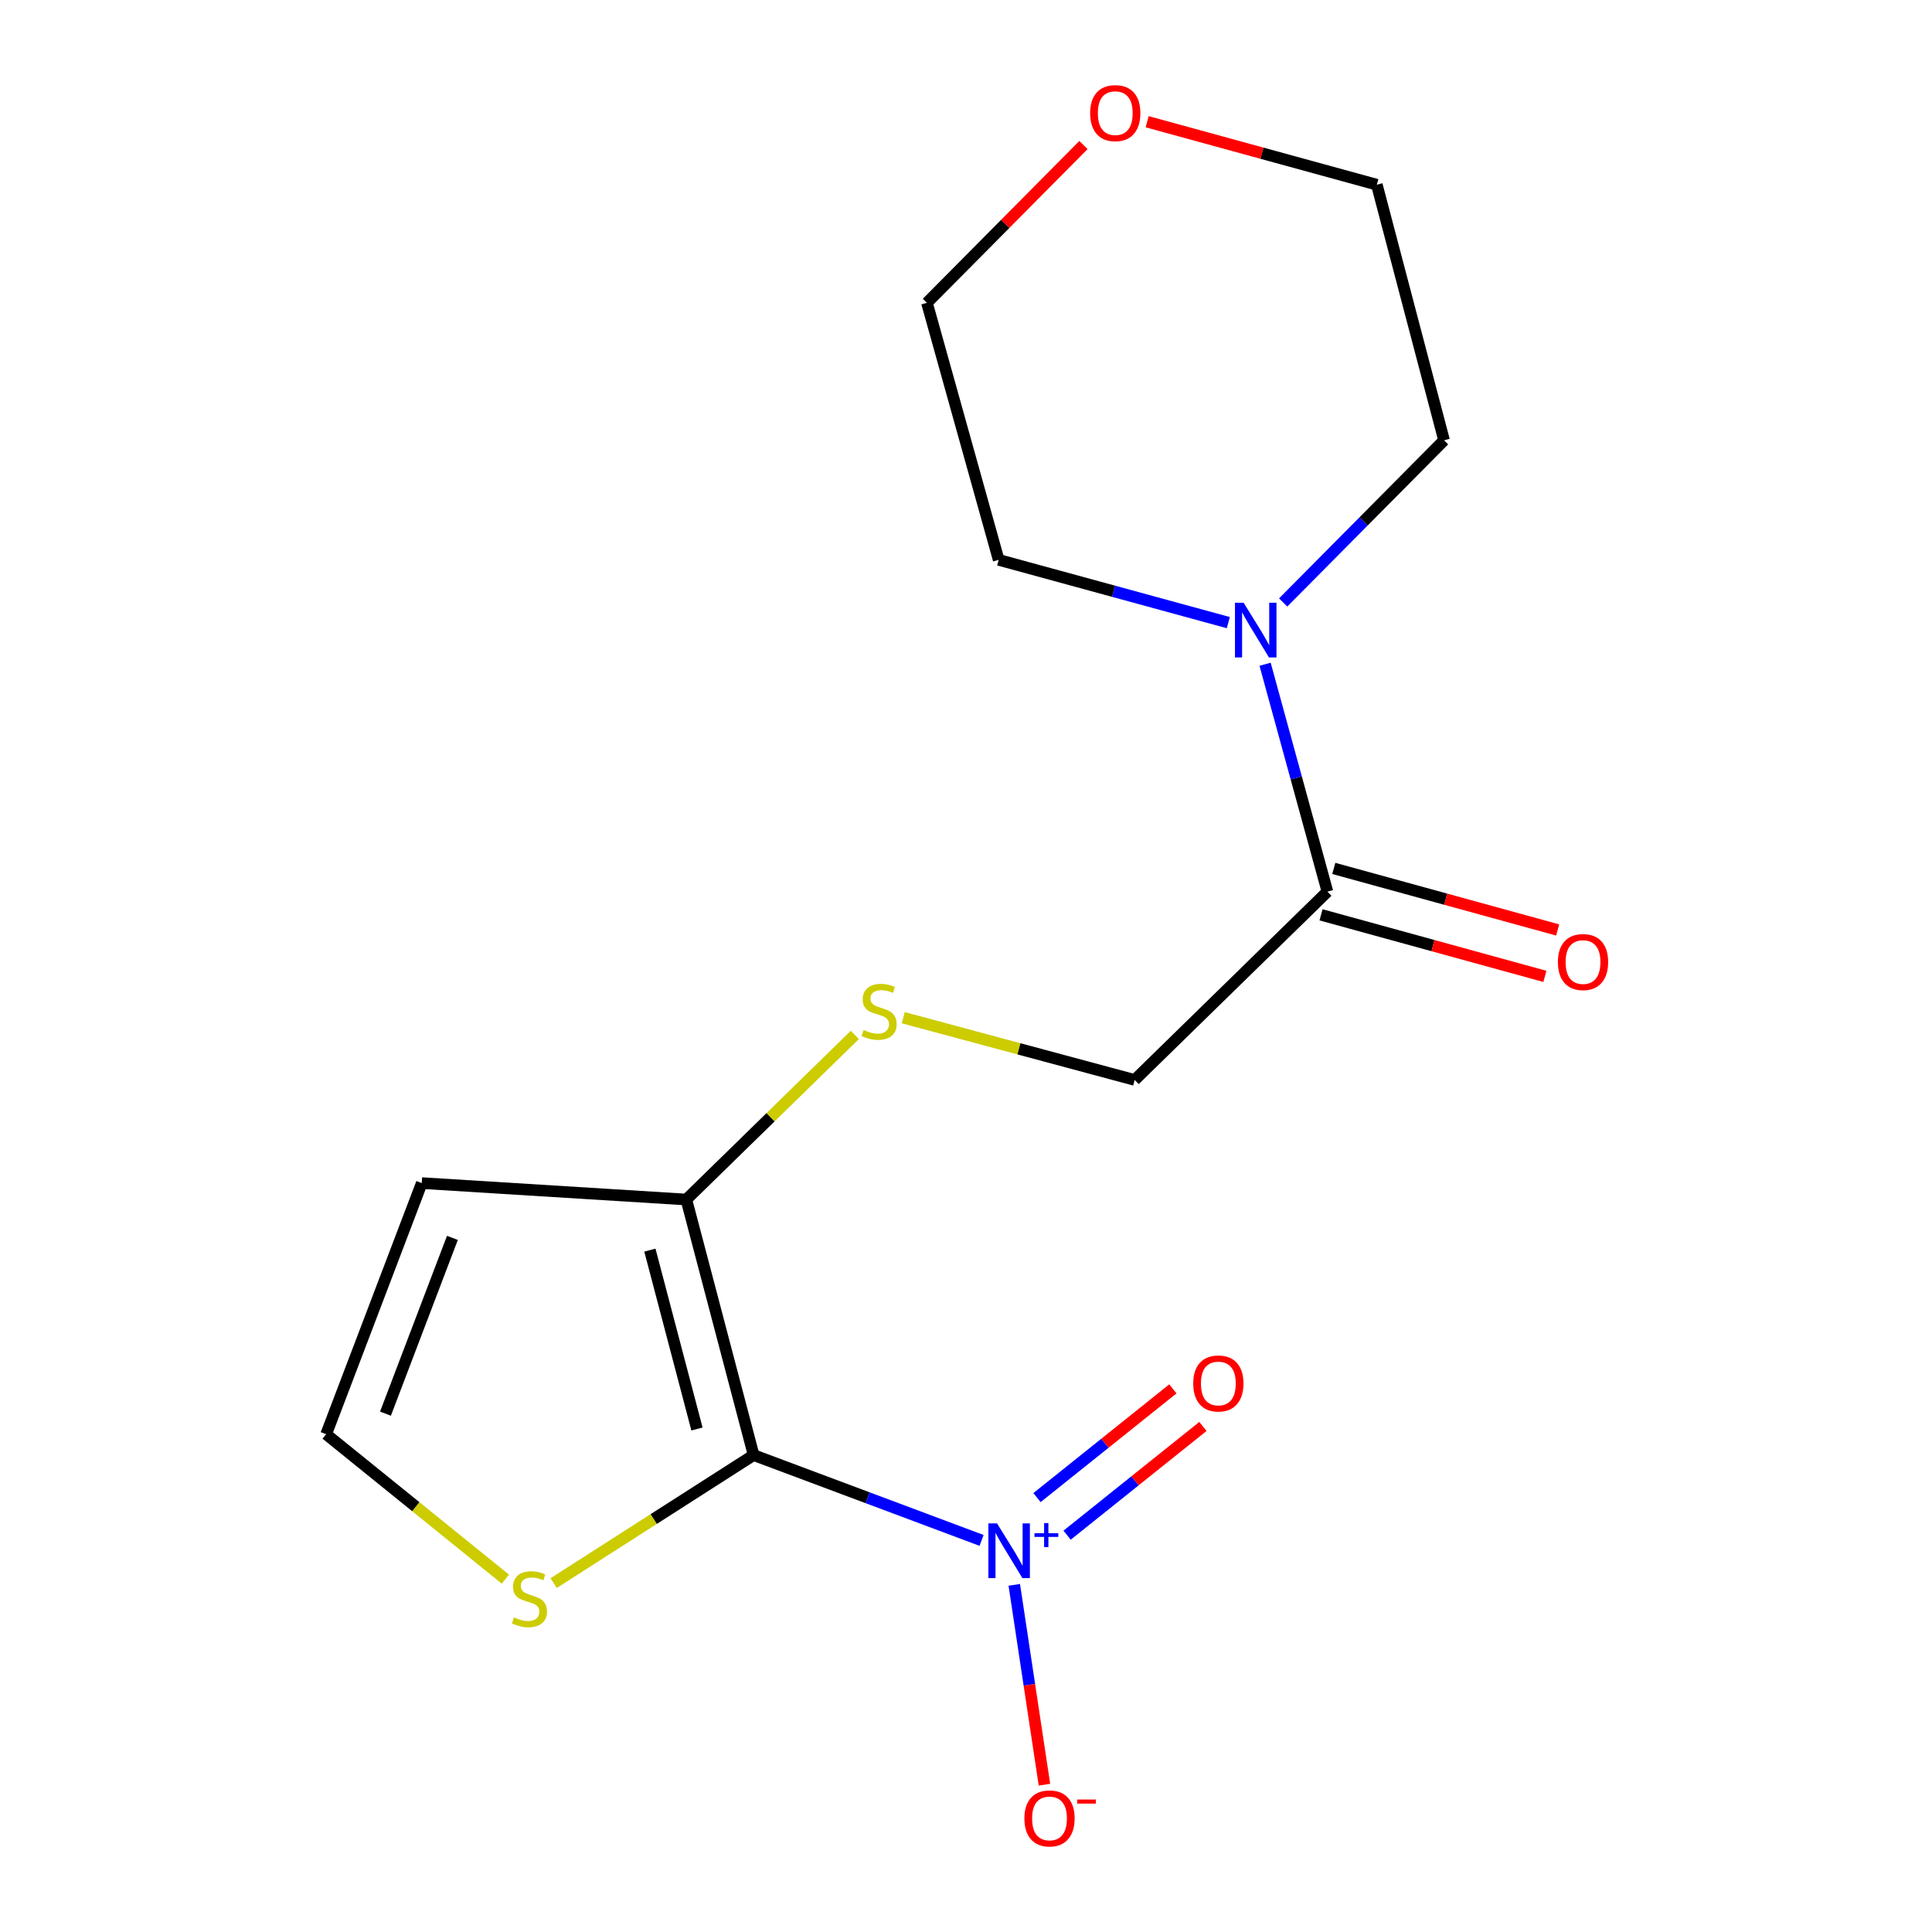 <?xml version='1.0' encoding='iso-8859-1'?>
<svg version='1.1' baseProfile='full'
              xmlns='http://www.w3.org/2000/svg'
                      xmlns:rdkit='http://www.rdkit.org/xml'
                      xmlns:xlink='http://www.w3.org/1999/xlink'
                  xml:space='preserve'
width='1000px' height='1000px' viewBox='0 0 1000 1000'>
<!-- END OF HEADER -->
<rect style='opacity:1.0;fill:#FFFFFF;stroke:none' width='1000' height='1000' x='0' y='0'> </rect>
<path class='bond-0' d='M 390.067,753.148 L 449.061,775.23' style='fill:none;fill-rule:evenodd;stroke:#000000;stroke-width:6px;stroke-linecap:butt;stroke-linejoin:miter;stroke-opacity:1' />
<path class='bond-0' d='M 449.061,775.23 L 508.055,797.313' style='fill:none;fill-rule:evenodd;stroke:#0000FF;stroke-width:6px;stroke-linecap:butt;stroke-linejoin:miter;stroke-opacity:1' />
<path class='bond-1' d='M 390.067,753.148 L 355.245,620.875' style='fill:none;fill-rule:evenodd;stroke:#000000;stroke-width:6px;stroke-linecap:butt;stroke-linejoin:miter;stroke-opacity:1' />
<path class='bond-1' d='M 360.752,739.649 L 336.376,647.059' style='fill:none;fill-rule:evenodd;stroke:#000000;stroke-width:6px;stroke-linecap:butt;stroke-linejoin:miter;stroke-opacity:1' />
<path class='bond-2' d='M 390.067,753.148 L 338.317,786.279' style='fill:none;fill-rule:evenodd;stroke:#000000;stroke-width:6px;stroke-linecap:butt;stroke-linejoin:miter;stroke-opacity:1' />
<path class='bond-2' d='M 338.317,786.279 L 286.567,819.411' style='fill:none;fill-rule:evenodd;stroke:#CCCC00;stroke-width:6px;stroke-linecap:butt;stroke-linejoin:miter;stroke-opacity:1' />
<path class='bond-8' d='M 524.991,820.316 L 532.796,872.034' style='fill:none;fill-rule:evenodd;stroke:#0000FF;stroke-width:6px;stroke-linecap:butt;stroke-linejoin:miter;stroke-opacity:1' />
<path class='bond-8' d='M 532.796,872.034 L 540.602,923.753' style='fill:none;fill-rule:evenodd;stroke:#FF0000;stroke-width:6px;stroke-linecap:butt;stroke-linejoin:miter;stroke-opacity:1' />
<path class='bond-9' d='M 552.322,794.604 L 587.48,766.469' style='fill:none;fill-rule:evenodd;stroke:#0000FF;stroke-width:6px;stroke-linecap:butt;stroke-linejoin:miter;stroke-opacity:1' />
<path class='bond-9' d='M 587.48,766.469 L 622.639,738.334' style='fill:none;fill-rule:evenodd;stroke:#FF0000;stroke-width:6px;stroke-linecap:butt;stroke-linejoin:miter;stroke-opacity:1' />
<path class='bond-9' d='M 536.756,775.153 L 571.915,747.018' style='fill:none;fill-rule:evenodd;stroke:#0000FF;stroke-width:6px;stroke-linecap:butt;stroke-linejoin:miter;stroke-opacity:1' />
<path class='bond-9' d='M 571.915,747.018 L 607.074,718.883' style='fill:none;fill-rule:evenodd;stroke:#FF0000;stroke-width:6px;stroke-linecap:butt;stroke-linejoin:miter;stroke-opacity:1' />
<path class='bond-5' d='M 355.245,620.875 L 398.849,578.276' style='fill:none;fill-rule:evenodd;stroke:#000000;stroke-width:6px;stroke-linecap:butt;stroke-linejoin:miter;stroke-opacity:1' />
<path class='bond-5' d='M 398.849,578.276 L 442.453,535.676' style='fill:none;fill-rule:evenodd;stroke:#CCCC00;stroke-width:6px;stroke-linecap:butt;stroke-linejoin:miter;stroke-opacity:1' />
<path class='bond-6' d='M 355.245,620.875 L 218.308,612.364' style='fill:none;fill-rule:evenodd;stroke:#000000;stroke-width:6px;stroke-linecap:butt;stroke-linejoin:miter;stroke-opacity:1' />
<path class='bond-7' d='M 261.58,817.351 L 215.197,779.845' style='fill:none;fill-rule:evenodd;stroke:#CCCC00;stroke-width:6px;stroke-linecap:butt;stroke-linejoin:miter;stroke-opacity:1' />
<path class='bond-7' d='M 215.197,779.845 L 168.815,742.338' style='fill:none;fill-rule:evenodd;stroke:#000000;stroke-width:6px;stroke-linecap:butt;stroke-linejoin:miter;stroke-opacity:1' />
<path class='bond-3' d='M 687.067,461.504 L 587.306,558.981' style='fill:none;fill-rule:evenodd;stroke:#000000;stroke-width:6px;stroke-linecap:butt;stroke-linejoin:miter;stroke-opacity:1' />
<path class='bond-4' d='M 687.067,461.504 L 670.936,402.659' style='fill:none;fill-rule:evenodd;stroke:#000000;stroke-width:6px;stroke-linecap:butt;stroke-linejoin:miter;stroke-opacity:1' />
<path class='bond-4' d='M 670.936,402.659 L 654.805,343.814' style='fill:none;fill-rule:evenodd;stroke:#0000FF;stroke-width:6px;stroke-linecap:butt;stroke-linejoin:miter;stroke-opacity:1' />
<path class='bond-11' d='M 683.765,473.514 L 741.7,489.442' style='fill:none;fill-rule:evenodd;stroke:#000000;stroke-width:6px;stroke-linecap:butt;stroke-linejoin:miter;stroke-opacity:1' />
<path class='bond-11' d='M 741.7,489.442 L 799.635,505.37' style='fill:none;fill-rule:evenodd;stroke:#FF0000;stroke-width:6px;stroke-linecap:butt;stroke-linejoin:miter;stroke-opacity:1' />
<path class='bond-11' d='M 690.369,449.493 L 748.304,465.421' style='fill:none;fill-rule:evenodd;stroke:#000000;stroke-width:6px;stroke-linecap:butt;stroke-linejoin:miter;stroke-opacity:1' />
<path class='bond-11' d='M 748.304,465.421 L 806.239,481.348' style='fill:none;fill-rule:evenodd;stroke:#FF0000;stroke-width:6px;stroke-linecap:butt;stroke-linejoin:miter;stroke-opacity:1' />
<path class='bond-13' d='M 664.161,311.832 L 705.8,269.862' style='fill:none;fill-rule:evenodd;stroke:#0000FF;stroke-width:6px;stroke-linecap:butt;stroke-linejoin:miter;stroke-opacity:1' />
<path class='bond-13' d='M 705.8,269.862 L 747.439,227.892' style='fill:none;fill-rule:evenodd;stroke:#000000;stroke-width:6px;stroke-linecap:butt;stroke-linejoin:miter;stroke-opacity:1' />
<path class='bond-14' d='M 635.773,322.268 L 576.343,306.027' style='fill:none;fill-rule:evenodd;stroke:#0000FF;stroke-width:6px;stroke-linecap:butt;stroke-linejoin:miter;stroke-opacity:1' />
<path class='bond-14' d='M 576.343,306.027 L 516.914,289.786' style='fill:none;fill-rule:evenodd;stroke:#000000;stroke-width:6px;stroke-linecap:butt;stroke-linejoin:miter;stroke-opacity:1' />
<path class='bond-10' d='M 467.524,526.761 L 527.415,542.871' style='fill:none;fill-rule:evenodd;stroke:#CCCC00;stroke-width:6px;stroke-linecap:butt;stroke-linejoin:miter;stroke-opacity:1' />
<path class='bond-10' d='M 527.415,542.871 L 587.306,558.981' style='fill:none;fill-rule:evenodd;stroke:#000000;stroke-width:6px;stroke-linecap:butt;stroke-linejoin:miter;stroke-opacity:1' />
<path class='bond-17' d='M 218.308,612.364 L 168.815,742.338' style='fill:none;fill-rule:evenodd;stroke:#000000;stroke-width:6px;stroke-linecap:butt;stroke-linejoin:miter;stroke-opacity:1' />
<path class='bond-17' d='M 234.166,640.725 L 199.521,731.708' style='fill:none;fill-rule:evenodd;stroke:#000000;stroke-width:6px;stroke-linecap:butt;stroke-linejoin:miter;stroke-opacity:1' />
<path class='bond-12' d='M 560.797,75.066 L 520.289,115.902' style='fill:none;fill-rule:evenodd;stroke:#FF0000;stroke-width:6px;stroke-linecap:butt;stroke-linejoin:miter;stroke-opacity:1' />
<path class='bond-12' d='M 520.289,115.902 L 479.78,156.739' style='fill:none;fill-rule:evenodd;stroke:#000000;stroke-width:6px;stroke-linecap:butt;stroke-linejoin:miter;stroke-opacity:1' />
<path class='bond-18' d='M 593.767,63.001 L 653.206,79.303' style='fill:none;fill-rule:evenodd;stroke:#FF0000;stroke-width:6px;stroke-linecap:butt;stroke-linejoin:miter;stroke-opacity:1' />
<path class='bond-18' d='M 653.206,79.303 L 712.644,95.606' style='fill:none;fill-rule:evenodd;stroke:#000000;stroke-width:6px;stroke-linecap:butt;stroke-linejoin:miter;stroke-opacity:1' />
<path class='bond-15' d='M 747.439,227.892 L 712.644,95.606' style='fill:none;fill-rule:evenodd;stroke:#000000;stroke-width:6px;stroke-linecap:butt;stroke-linejoin:miter;stroke-opacity:1' />
<path class='bond-16' d='M 516.914,289.786 L 479.78,156.739' style='fill:none;fill-rule:evenodd;stroke:#000000;stroke-width:6px;stroke-linecap:butt;stroke-linejoin:miter;stroke-opacity:1' />
<path  class='atom-1' d='M 516.065 788.495
L 525.345 803.495
Q 526.265 804.975, 527.745 807.655
Q 529.225 810.335, 529.305 810.495
L 529.305 788.495
L 533.065 788.495
L 533.065 816.815
L 529.185 816.815
L 519.225 800.415
Q 518.065 798.495, 516.825 796.295
Q 515.625 794.095, 515.265 793.415
L 515.265 816.815
L 511.585 816.815
L 511.585 788.495
L 516.065 788.495
' fill='#0000FF'/>
<path  class='atom-1' d='M 535.441 793.6
L 540.431 793.6
L 540.431 788.346
L 542.649 788.346
L 542.649 793.6
L 547.77 793.6
L 547.77 795.5
L 542.649 795.5
L 542.649 800.78
L 540.431 800.78
L 540.431 795.5
L 535.441 795.5
L 535.441 793.6
' fill='#0000FF'/>
<path  class='atom-3' d='M 266.043 837.149
Q 266.363 837.269, 267.683 837.829
Q 269.003 838.389, 270.443 838.749
Q 271.923 839.069, 273.363 839.069
Q 276.043 839.069, 277.603 837.789
Q 279.163 836.469, 279.163 834.189
Q 279.163 832.629, 278.363 831.669
Q 277.603 830.709, 276.403 830.189
Q 275.203 829.669, 273.203 829.069
Q 270.683 828.309, 269.163 827.589
Q 267.683 826.869, 266.603 825.349
Q 265.563 823.829, 265.563 821.269
Q 265.563 817.709, 267.963 815.509
Q 270.403 813.309, 275.203 813.309
Q 278.483 813.309, 282.203 814.869
L 281.283 817.949
Q 277.883 816.549, 275.323 816.549
Q 272.563 816.549, 271.043 817.709
Q 269.523 818.829, 269.563 820.789
Q 269.563 822.309, 270.323 823.229
Q 271.123 824.149, 272.243 824.669
Q 273.403 825.189, 275.323 825.789
Q 277.883 826.589, 279.403 827.389
Q 280.923 828.189, 282.003 829.829
Q 283.123 831.429, 283.123 834.189
Q 283.123 838.109, 280.483 840.229
Q 277.883 842.309, 273.523 842.309
Q 271.003 842.309, 269.083 841.749
Q 267.203 841.229, 264.963 840.309
L 266.043 837.149
' fill='#CCCC00'/>
<path  class='atom-5' d='M 643.701 311.985
L 652.981 326.985
Q 653.901 328.465, 655.381 331.145
Q 656.861 333.825, 656.941 333.985
L 656.941 311.985
L 660.701 311.985
L 660.701 340.305
L 656.821 340.305
L 646.861 323.905
Q 645.701 321.985, 644.461 319.785
Q 643.261 317.585, 642.901 316.905
L 642.901 340.305
L 639.221 340.305
L 639.221 311.985
L 643.701 311.985
' fill='#0000FF'/>
<path  class='atom-6' d='M 447.02 533.118
Q 447.34 533.238, 448.66 533.798
Q 449.98 534.358, 451.42 534.718
Q 452.9 535.038, 454.34 535.038
Q 457.02 535.038, 458.58 533.758
Q 460.14 532.438, 460.14 530.158
Q 460.14 528.598, 459.34 527.638
Q 458.58 526.678, 457.38 526.158
Q 456.18 525.638, 454.18 525.038
Q 451.66 524.278, 450.14 523.558
Q 448.66 522.838, 447.58 521.318
Q 446.54 519.798, 446.54 517.238
Q 446.54 513.678, 448.94 511.478
Q 451.38 509.278, 456.18 509.278
Q 459.46 509.278, 463.18 510.838
L 462.26 513.918
Q 458.86 512.518, 456.3 512.518
Q 453.54 512.518, 452.02 513.678
Q 450.5 514.798, 450.54 516.758
Q 450.54 518.278, 451.3 519.198
Q 452.1 520.118, 453.22 520.638
Q 454.38 521.158, 456.3 521.758
Q 458.86 522.558, 460.38 523.358
Q 461.9 524.158, 462.98 525.798
Q 464.1 527.398, 464.1 530.158
Q 464.1 534.078, 461.46 536.198
Q 458.86 538.278, 454.5 538.278
Q 451.98 538.278, 450.06 537.718
Q 448.18 537.198, 445.94 536.278
L 447.02 533.118
' fill='#CCCC00'/>
<path  class='atom-9' d='M 530.224 941.208
Q 530.224 934.408, 533.584 930.608
Q 536.944 926.808, 543.224 926.808
Q 549.504 926.808, 552.864 930.608
Q 556.224 934.408, 556.224 941.208
Q 556.224 948.088, 552.824 952.008
Q 549.424 955.888, 543.224 955.888
Q 536.984 955.888, 533.584 952.008
Q 530.224 948.128, 530.224 941.208
M 543.224 952.688
Q 547.544 952.688, 549.864 949.808
Q 552.224 946.888, 552.224 941.208
Q 552.224 935.648, 549.864 932.848
Q 547.544 930.008, 543.224 930.008
Q 538.904 930.008, 536.544 932.808
Q 534.224 935.608, 534.224 941.208
Q 534.224 946.928, 536.544 949.808
Q 538.904 952.688, 543.224 952.688
' fill='#FF0000'/>
<path  class='atom-9' d='M 557.544 931.43
L 567.233 931.43
L 567.233 933.542
L 557.544 933.542
L 557.544 931.43
' fill='#FF0000'/>
<path  class='atom-10' d='M 617.612 716.08
Q 617.612 709.28, 620.972 705.48
Q 624.332 701.68, 630.612 701.68
Q 636.892 701.68, 640.252 705.48
Q 643.612 709.28, 643.612 716.08
Q 643.612 722.96, 640.212 726.88
Q 636.812 730.76, 630.612 730.76
Q 624.372 730.76, 620.972 726.88
Q 617.612 723, 617.612 716.08
M 630.612 727.56
Q 634.932 727.56, 637.252 724.68
Q 639.612 721.76, 639.612 716.08
Q 639.612 710.52, 637.252 707.72
Q 634.932 704.88, 630.612 704.88
Q 626.292 704.88, 623.932 707.68
Q 621.612 710.48, 621.612 716.08
Q 621.612 721.8, 623.932 724.68
Q 626.292 727.56, 630.612 727.56
' fill='#FF0000'/>
<path  class='atom-12' d='M 806.367 497.956
Q 806.367 491.156, 809.727 487.356
Q 813.087 483.556, 819.367 483.556
Q 825.647 483.556, 829.007 487.356
Q 832.367 491.156, 832.367 497.956
Q 832.367 504.836, 828.967 508.756
Q 825.567 512.636, 819.367 512.636
Q 813.127 512.636, 809.727 508.756
Q 806.367 504.876, 806.367 497.956
M 819.367 509.436
Q 823.687 509.436, 826.007 506.556
Q 828.367 503.636, 828.367 497.956
Q 828.367 492.396, 826.007 489.596
Q 823.687 486.756, 819.367 486.756
Q 815.047 486.756, 812.687 489.556
Q 810.367 492.356, 810.367 497.956
Q 810.367 503.676, 812.687 506.556
Q 815.047 509.436, 819.367 509.436
' fill='#FF0000'/>
<path  class='atom-13' d='M 564.258 58.552
Q 564.258 51.752, 567.618 47.952
Q 570.978 44.152, 577.258 44.152
Q 583.538 44.152, 586.898 47.952
Q 590.258 51.752, 590.258 58.552
Q 590.258 65.432, 586.858 69.352
Q 583.458 73.232, 577.258 73.232
Q 571.018 73.232, 567.618 69.352
Q 564.258 65.472, 564.258 58.552
M 577.258 70.032
Q 581.578 70.032, 583.898 67.152
Q 586.258 64.232, 586.258 58.552
Q 586.258 52.992, 583.898 50.192
Q 581.578 47.352, 577.258 47.352
Q 572.938 47.352, 570.578 50.152
Q 568.258 52.952, 568.258 58.552
Q 568.258 64.272, 570.578 67.152
Q 572.938 70.032, 577.258 70.032
' fill='#FF0000'/>
</svg>
